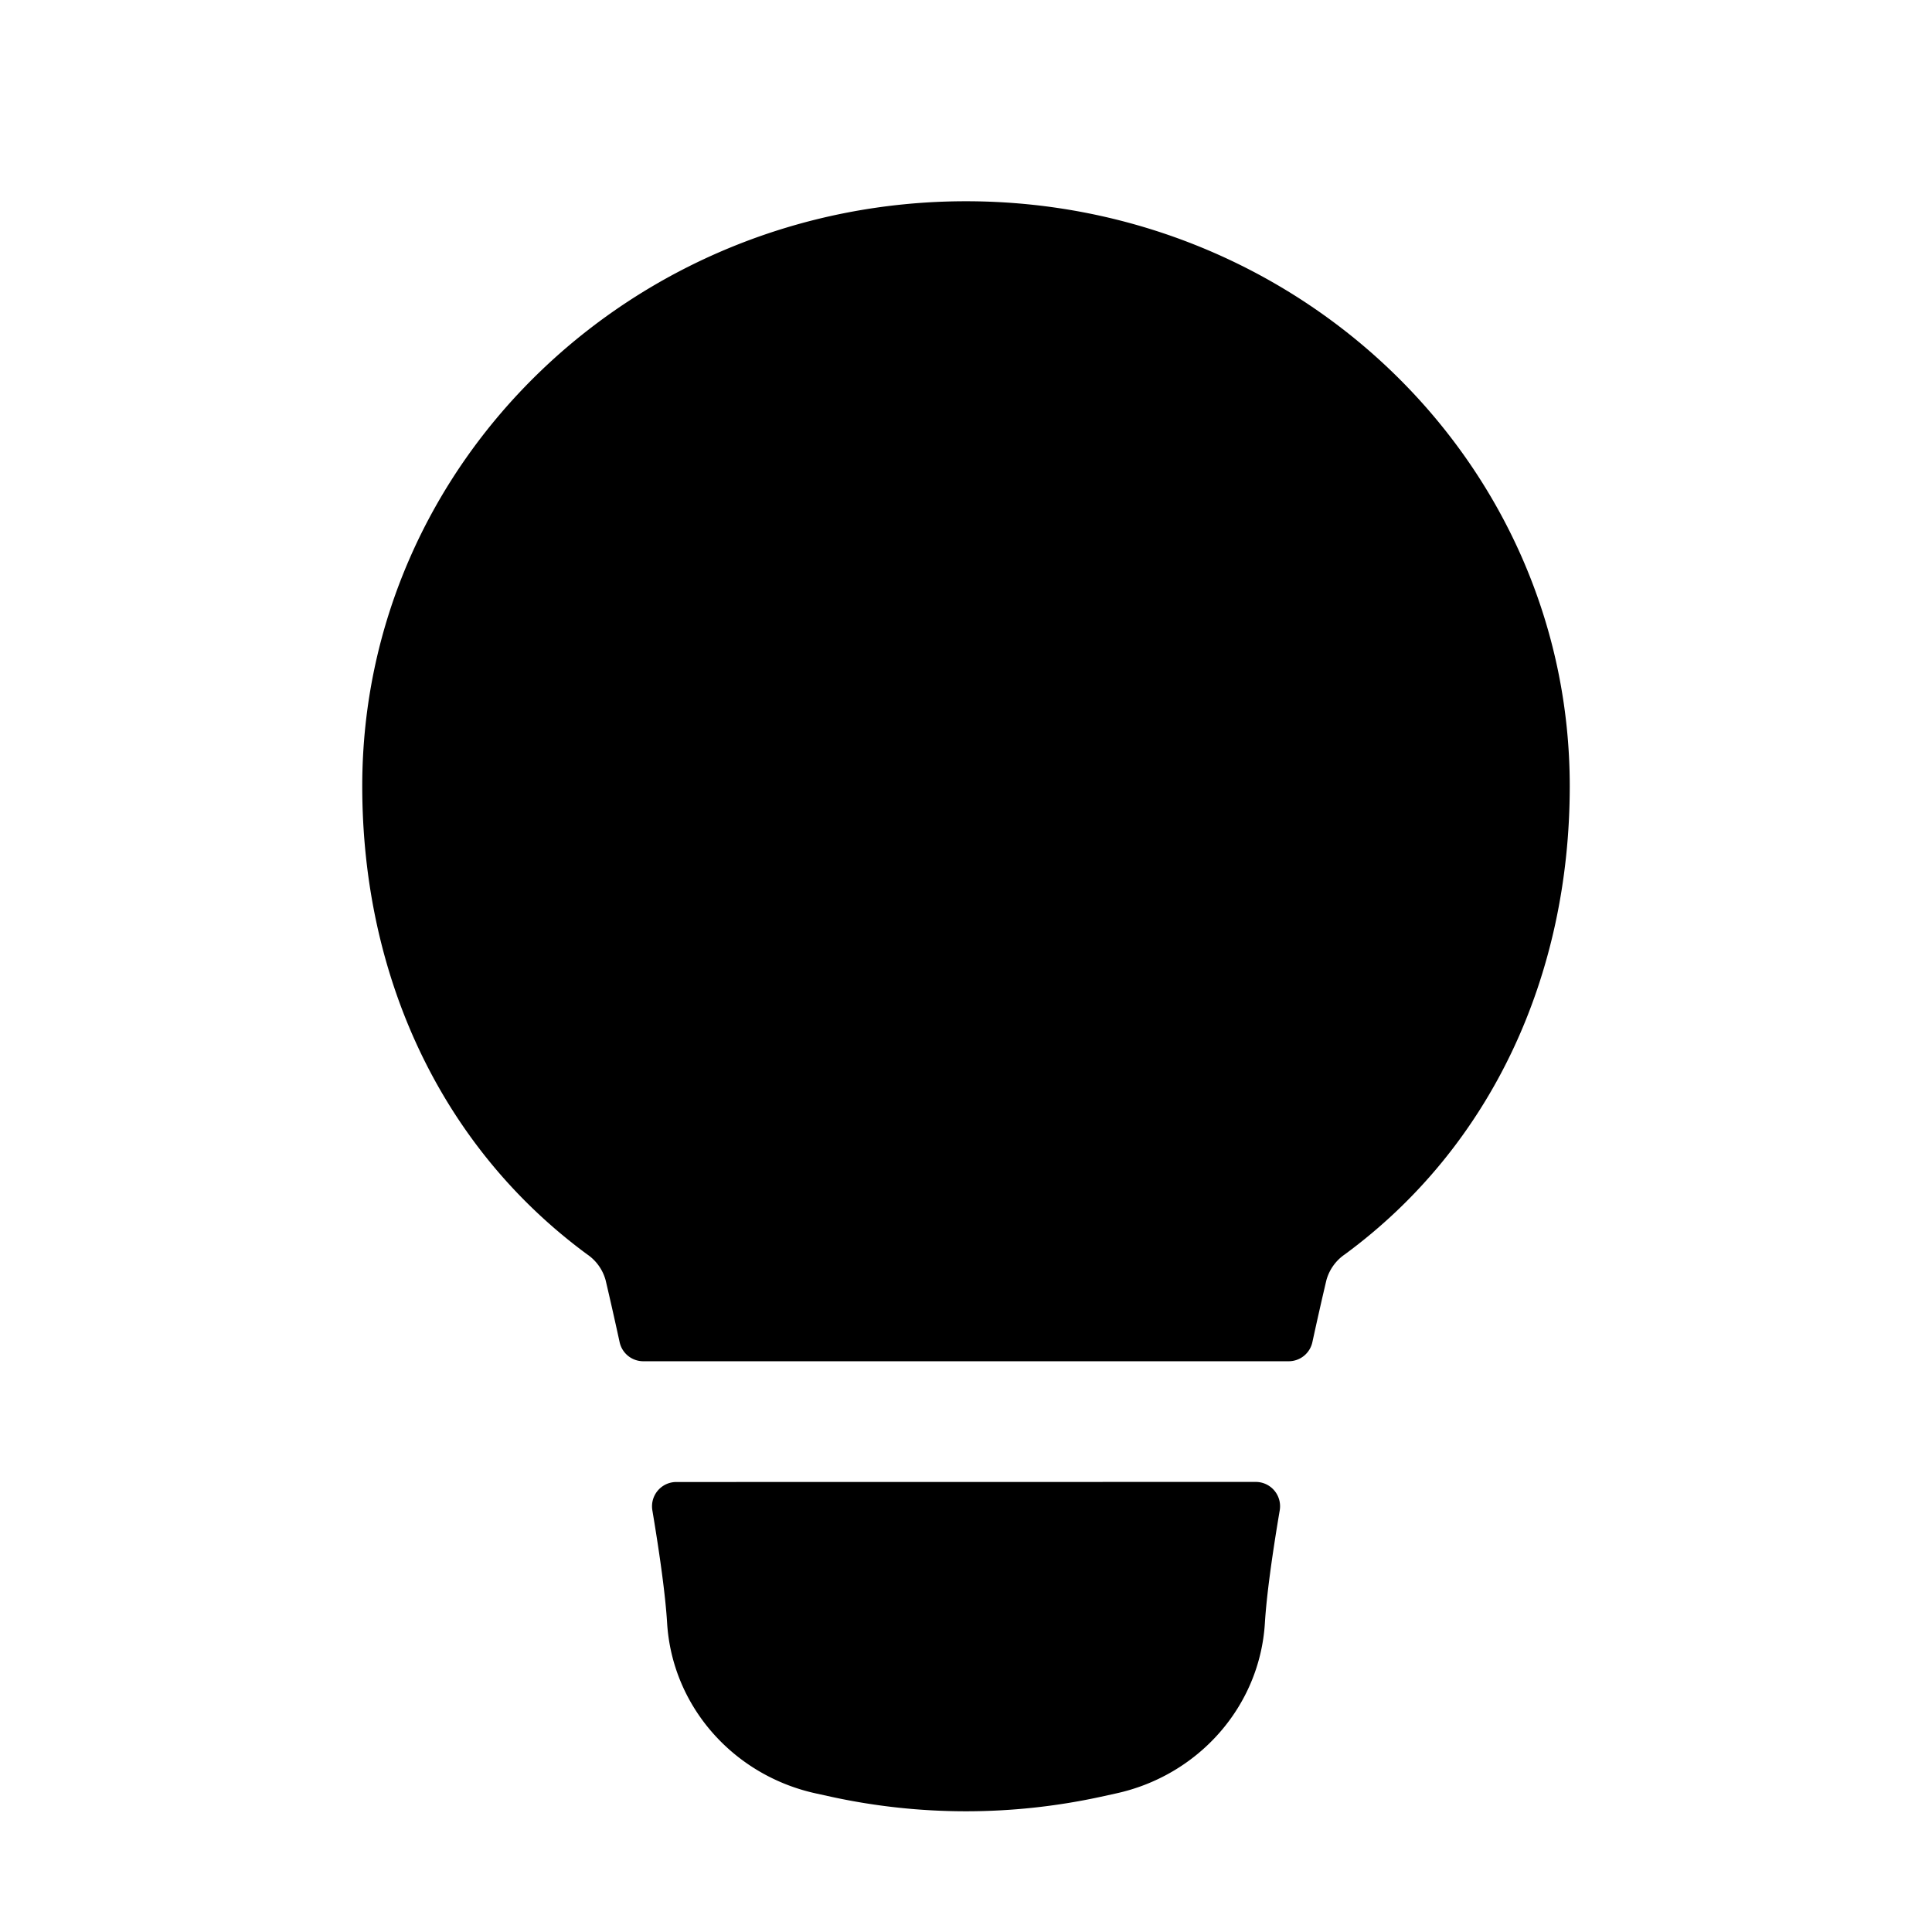 <?xml version="1.0" encoding="iso-8859-1"?>
<!-- Generator: www.svgicons.com -->
<svg xmlns="http://www.w3.org/2000/svg" width="800" height="800" viewBox="0 0 24 24">
<path fill="currentColor" d="M4.5 9.766C4.5 5.737 7.874 2.5 12 2.5c4.126 0 7.5 3.237 7.5 7.266c0 2.354-.973 4.478-2.795 5.817a.571.571 0 0 0-.228.32c-.054.228-.113.489-.174.769a.301.301 0 0 1-.294.238H7.991a.301.301 0 0 1-.294-.238c-.061-.28-.12-.541-.174-.77a.57.57 0 0 0-.228-.319C5.473 14.243 4.5 12.12 4.5 9.766m3.9 8.644a.302.302 0 0 0-.296.353c.093.556.162 1.053.183 1.397c.063 1.041.83 1.899 1.855 2.12l.196.043a7.877 7.877 0 0 0 3.324 0l.196-.043c1.025-.221 1.792-1.079 1.855-2.12c.021-.343.09-.84.184-1.397a.302.302 0 0 0-.297-.354z"/>
</svg>